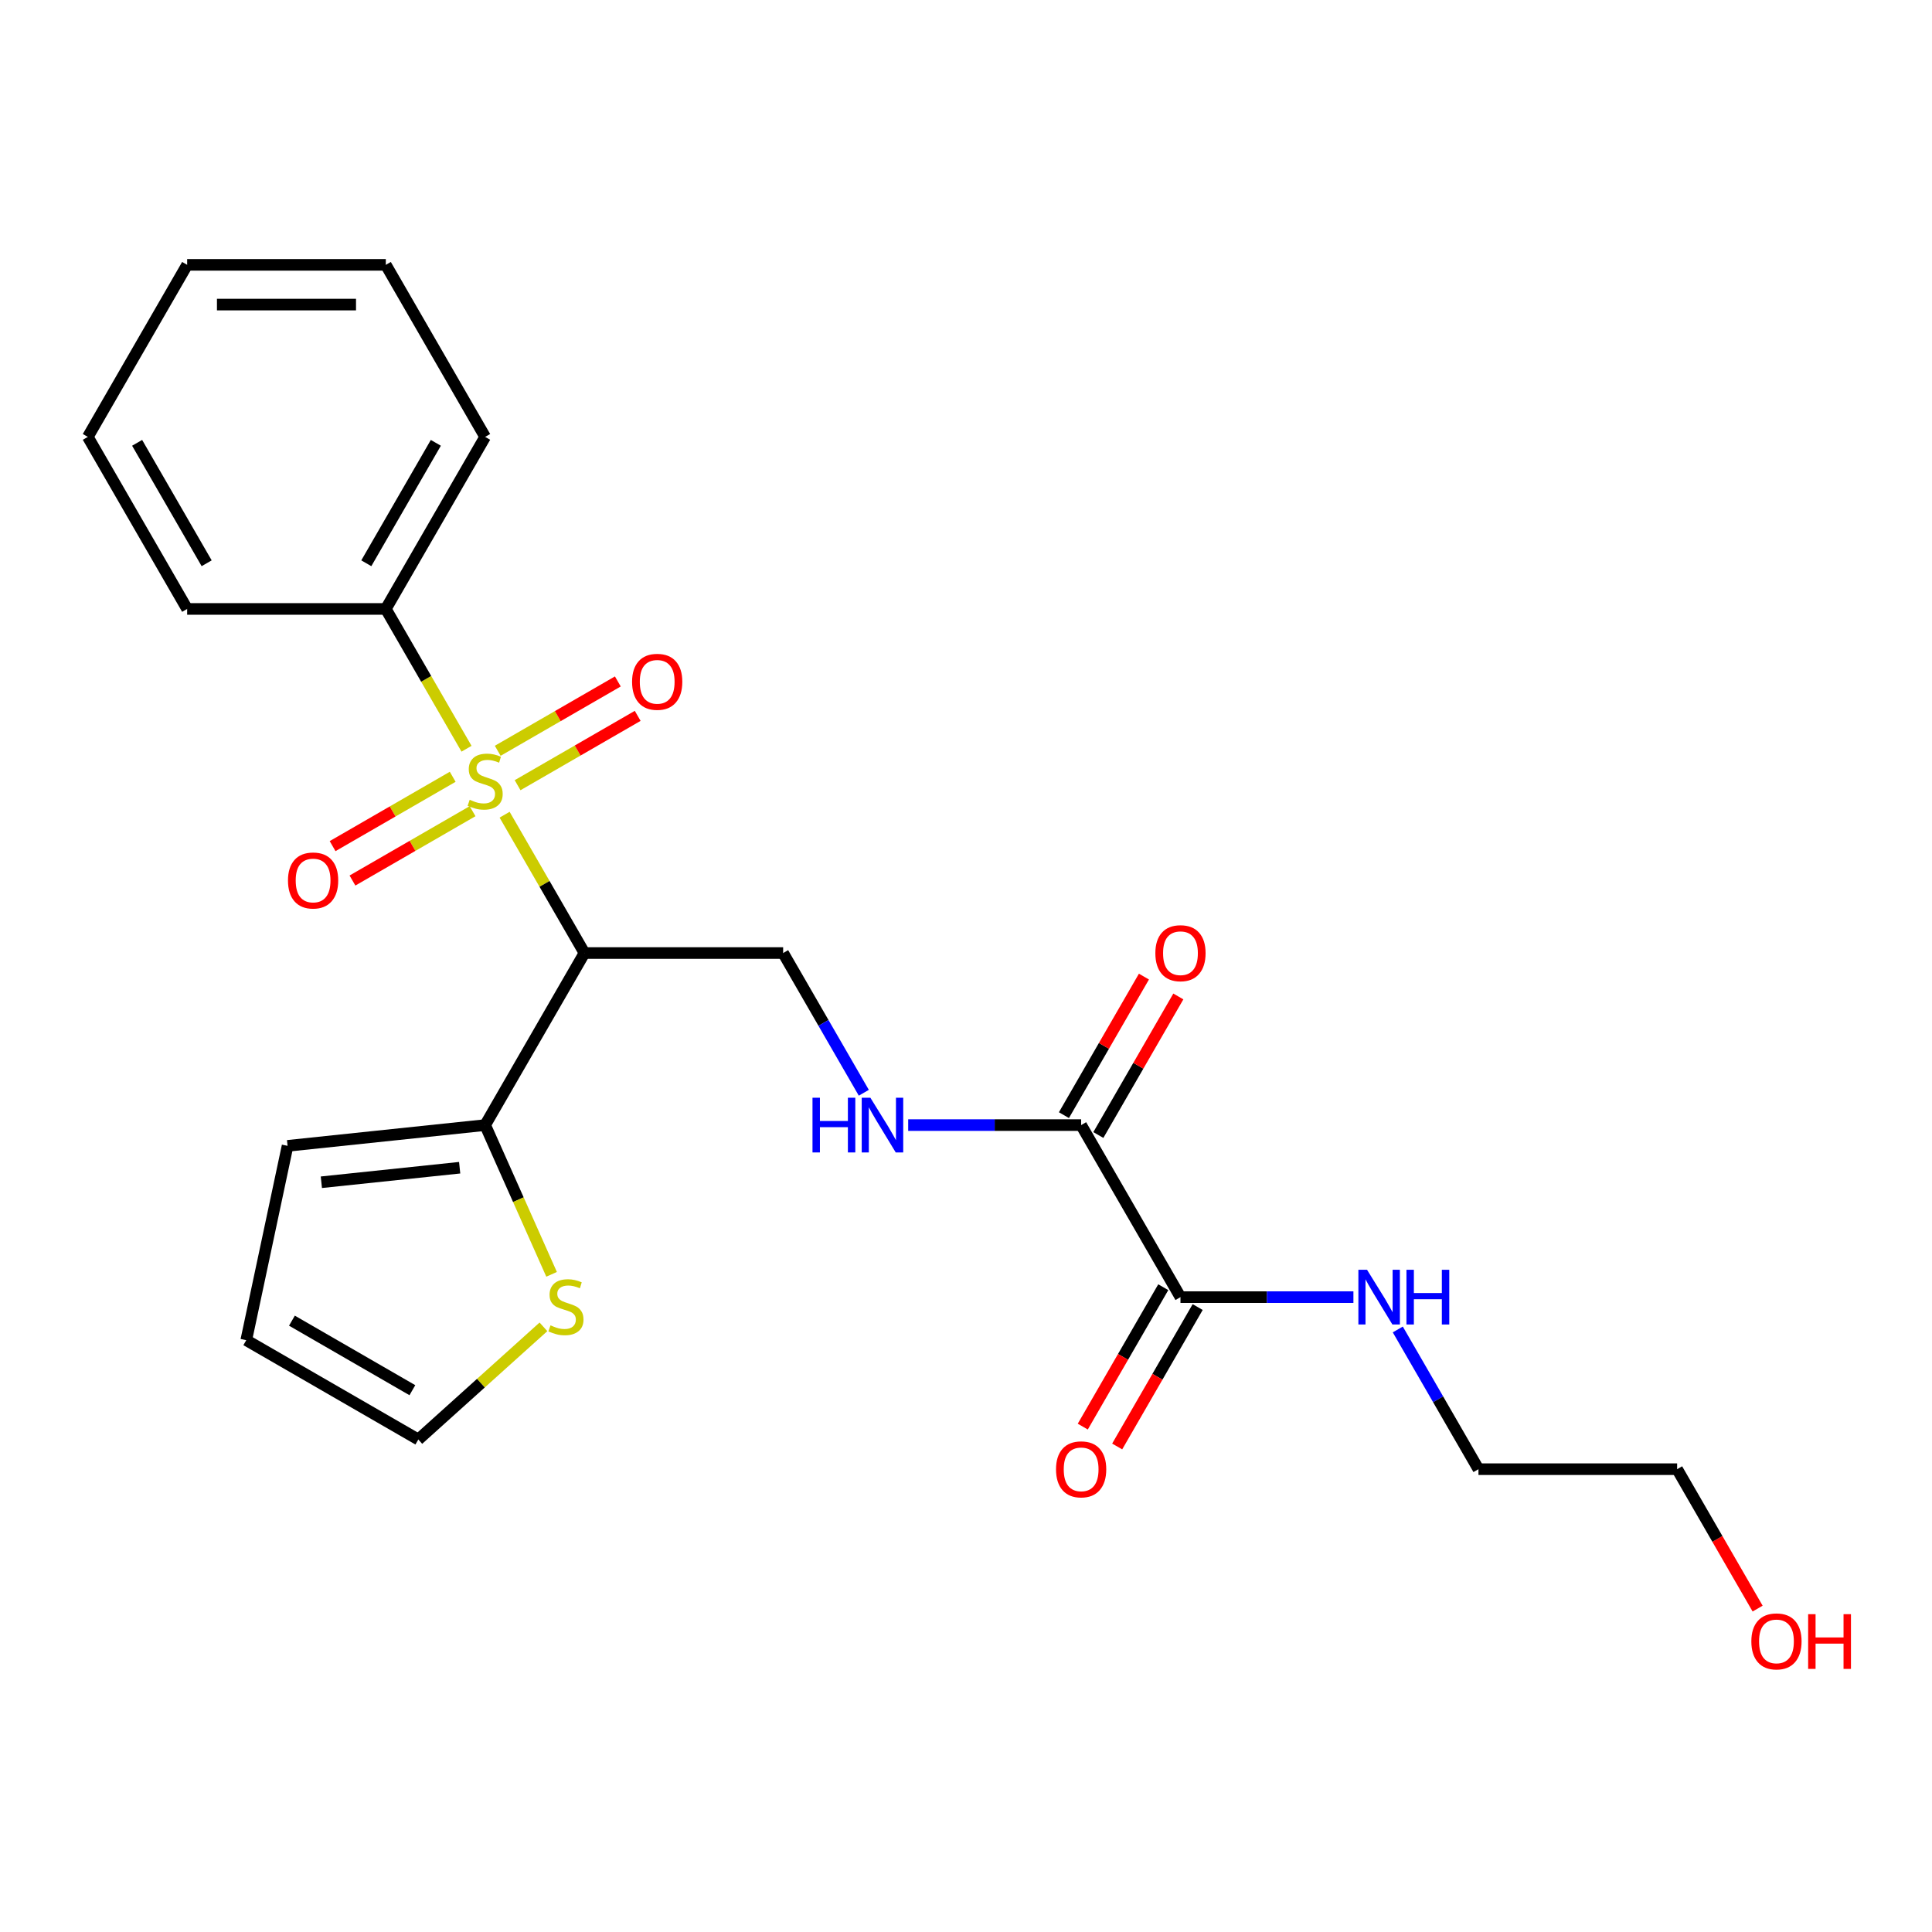<?xml version='1.0' encoding='iso-8859-1'?>
<svg version='1.1' baseProfile='full'
              xmlns='http://www.w3.org/2000/svg'
                      xmlns:rdkit='http://www.rdkit.org/xml'
                      xmlns:xlink='http://www.w3.org/1999/xlink'
                  xml:space='preserve'
width='1000px' height='1000px' viewBox='0 0 1000 1000'>
<!-- END OF HEADER -->
<rect style='opacity:1.0;fill:#FFFFFF;stroke:none' width='1000' height='1000' x='0' y='0'> </rect>
<path class='bond-0' d='M 261.186,421.69 L 281.855,457.491' style='fill:none;fill-rule:evenodd;stroke:#CCCC00;stroke-width:6px;stroke-linecap:butt;stroke-linejoin:miter;stroke-opacity:1' />
<path class='bond-0' d='M 281.855,457.491 L 302.525,493.291' style='fill:none;fill-rule:evenodd;stroke:#000000;stroke-width:6px;stroke-linecap:butt;stroke-linejoin:miter;stroke-opacity:1' />
<path class='bond-7' d='M 267.903,406.418 L 298.986,388.472' style='fill:none;fill-rule:evenodd;stroke:#CCCC00;stroke-width:6px;stroke-linecap:butt;stroke-linejoin:miter;stroke-opacity:1' />
<path class='bond-7' d='M 298.986,388.472 L 330.069,370.526' style='fill:none;fill-rule:evenodd;stroke:#FF0000;stroke-width:6px;stroke-linecap:butt;stroke-linejoin:miter;stroke-opacity:1' />
<path class='bond-7' d='M 257.62,388.608 L 288.703,370.662' style='fill:none;fill-rule:evenodd;stroke:#CCCC00;stroke-width:6px;stroke-linecap:butt;stroke-linejoin:miter;stroke-opacity:1' />
<path class='bond-7' d='M 288.703,370.662 L 319.787,352.716' style='fill:none;fill-rule:evenodd;stroke:#FF0000;stroke-width:6px;stroke-linecap:butt;stroke-linejoin:miter;stroke-opacity:1' />
<path class='bond-8' d='M 234.319,402.061 L 203.235,420.007' style='fill:none;fill-rule:evenodd;stroke:#CCCC00;stroke-width:6px;stroke-linecap:butt;stroke-linejoin:miter;stroke-opacity:1' />
<path class='bond-8' d='M 203.235,420.007 L 172.152,437.953' style='fill:none;fill-rule:evenodd;stroke:#FF0000;stroke-width:6px;stroke-linecap:butt;stroke-linejoin:miter;stroke-opacity:1' />
<path class='bond-8' d='M 244.601,419.871 L 213.518,437.817' style='fill:none;fill-rule:evenodd;stroke:#CCCC00;stroke-width:6px;stroke-linecap:butt;stroke-linejoin:miter;stroke-opacity:1' />
<path class='bond-8' d='M 213.518,437.817 L 182.435,455.763' style='fill:none;fill-rule:evenodd;stroke:#FF0000;stroke-width:6px;stroke-linecap:butt;stroke-linejoin:miter;stroke-opacity:1' />
<path class='bond-9' d='M 241.474,387.549 L 220.585,351.368' style='fill:none;fill-rule:evenodd;stroke:#CCCC00;stroke-width:6px;stroke-linecap:butt;stroke-linejoin:miter;stroke-opacity:1' />
<path class='bond-9' d='M 220.585,351.368 L 199.697,315.188' style='fill:none;fill-rule:evenodd;stroke:#000000;stroke-width:6px;stroke-linecap:butt;stroke-linejoin:miter;stroke-opacity:1' />
<path class='bond-1' d='M 302.525,493.291 L 251.111,582.343' style='fill:none;fill-rule:evenodd;stroke:#000000;stroke-width:6px;stroke-linecap:butt;stroke-linejoin:miter;stroke-opacity:1' />
<path class='bond-4' d='M 302.525,493.291 L 405.353,493.291' style='fill:none;fill-rule:evenodd;stroke:#000000;stroke-width:6px;stroke-linecap:butt;stroke-linejoin:miter;stroke-opacity:1' />
<path class='bond-6' d='M 251.111,582.343 L 268.307,620.967' style='fill:none;fill-rule:evenodd;stroke:#000000;stroke-width:6px;stroke-linecap:butt;stroke-linejoin:miter;stroke-opacity:1' />
<path class='bond-6' d='M 268.307,620.967 L 285.503,659.59' style='fill:none;fill-rule:evenodd;stroke:#CCCC00;stroke-width:6px;stroke-linecap:butt;stroke-linejoin:miter;stroke-opacity:1' />
<path class='bond-10' d='M 251.111,582.343 L 148.846,593.091' style='fill:none;fill-rule:evenodd;stroke:#000000;stroke-width:6px;stroke-linecap:butt;stroke-linejoin:miter;stroke-opacity:1' />
<path class='bond-10' d='M 237.921,604.408 L 166.335,611.932' style='fill:none;fill-rule:evenodd;stroke:#000000;stroke-width:6px;stroke-linecap:butt;stroke-linejoin:miter;stroke-opacity:1' />
<path class='bond-2' d='M 559.595,582.343 L 514.836,582.343' style='fill:none;fill-rule:evenodd;stroke:#000000;stroke-width:6px;stroke-linecap:butt;stroke-linejoin:miter;stroke-opacity:1' />
<path class='bond-2' d='M 514.836,582.343 L 470.077,582.343' style='fill:none;fill-rule:evenodd;stroke:#0000FF;stroke-width:6px;stroke-linecap:butt;stroke-linejoin:miter;stroke-opacity:1' />
<path class='bond-3' d='M 559.595,582.343 L 611.009,671.395' style='fill:none;fill-rule:evenodd;stroke:#000000;stroke-width:6px;stroke-linecap:butt;stroke-linejoin:miter;stroke-opacity:1' />
<path class='bond-12' d='M 568.5,587.484 L 589.204,551.624' style='fill:none;fill-rule:evenodd;stroke:#000000;stroke-width:6px;stroke-linecap:butt;stroke-linejoin:miter;stroke-opacity:1' />
<path class='bond-12' d='M 589.204,551.624 L 609.908,515.763' style='fill:none;fill-rule:evenodd;stroke:#FF0000;stroke-width:6px;stroke-linecap:butt;stroke-linejoin:miter;stroke-opacity:1' />
<path class='bond-12' d='M 550.69,577.202 L 571.394,541.341' style='fill:none;fill-rule:evenodd;stroke:#000000;stroke-width:6px;stroke-linecap:butt;stroke-linejoin:miter;stroke-opacity:1' />
<path class='bond-12' d='M 571.394,541.341 L 592.098,505.481' style='fill:none;fill-rule:evenodd;stroke:#FF0000;stroke-width:6px;stroke-linecap:butt;stroke-linejoin:miter;stroke-opacity:1' />
<path class='bond-13' d='M 602.104,666.253 L 581.272,702.334' style='fill:none;fill-rule:evenodd;stroke:#000000;stroke-width:6px;stroke-linecap:butt;stroke-linejoin:miter;stroke-opacity:1' />
<path class='bond-13' d='M 581.272,702.334 L 560.441,738.414' style='fill:none;fill-rule:evenodd;stroke:#FF0000;stroke-width:6px;stroke-linecap:butt;stroke-linejoin:miter;stroke-opacity:1' />
<path class='bond-13' d='M 619.914,676.536 L 599.083,712.617' style='fill:none;fill-rule:evenodd;stroke:#000000;stroke-width:6px;stroke-linecap:butt;stroke-linejoin:miter;stroke-opacity:1' />
<path class='bond-13' d='M 599.083,712.617 L 578.252,748.697' style='fill:none;fill-rule:evenodd;stroke:#FF0000;stroke-width:6px;stroke-linecap:butt;stroke-linejoin:miter;stroke-opacity:1' />
<path class='bond-15' d='M 611.009,671.395 L 655.767,671.395' style='fill:none;fill-rule:evenodd;stroke:#000000;stroke-width:6px;stroke-linecap:butt;stroke-linejoin:miter;stroke-opacity:1' />
<path class='bond-15' d='M 655.767,671.395 L 700.526,671.395' style='fill:none;fill-rule:evenodd;stroke:#0000FF;stroke-width:6px;stroke-linecap:butt;stroke-linejoin:miter;stroke-opacity:1' />
<path class='bond-5' d='M 405.353,493.291 L 426.23,529.452' style='fill:none;fill-rule:evenodd;stroke:#000000;stroke-width:6px;stroke-linecap:butt;stroke-linejoin:miter;stroke-opacity:1' />
<path class='bond-5' d='M 426.23,529.452 L 447.107,565.612' style='fill:none;fill-rule:evenodd;stroke:#0000FF;stroke-width:6px;stroke-linecap:butt;stroke-linejoin:miter;stroke-opacity:1' />
<path class='bond-11' d='M 281.284,686.771 L 248.901,715.929' style='fill:none;fill-rule:evenodd;stroke:#CCCC00;stroke-width:6px;stroke-linecap:butt;stroke-linejoin:miter;stroke-opacity:1' />
<path class='bond-11' d='M 248.901,715.929 L 216.518,745.086' style='fill:none;fill-rule:evenodd;stroke:#000000;stroke-width:6px;stroke-linecap:butt;stroke-linejoin:miter;stroke-opacity:1' />
<path class='bond-17' d='M 199.697,315.188 L 251.111,226.136' style='fill:none;fill-rule:evenodd;stroke:#000000;stroke-width:6px;stroke-linecap:butt;stroke-linejoin:miter;stroke-opacity:1' />
<path class='bond-17' d='M 189.598,291.547 L 225.588,229.211' style='fill:none;fill-rule:evenodd;stroke:#000000;stroke-width:6px;stroke-linecap:butt;stroke-linejoin:miter;stroke-opacity:1' />
<path class='bond-18' d='M 199.697,315.188 L 96.869,315.188' style='fill:none;fill-rule:evenodd;stroke:#000000;stroke-width:6px;stroke-linecap:butt;stroke-linejoin:miter;stroke-opacity:1' />
<path class='bond-14' d='M 148.846,593.091 L 127.467,693.672' style='fill:none;fill-rule:evenodd;stroke:#000000;stroke-width:6px;stroke-linecap:butt;stroke-linejoin:miter;stroke-opacity:1' />
<path class='bond-25' d='M 216.518,745.086 L 127.467,693.672' style='fill:none;fill-rule:evenodd;stroke:#000000;stroke-width:6px;stroke-linecap:butt;stroke-linejoin:miter;stroke-opacity:1' />
<path class='bond-25' d='M 213.443,719.564 L 151.107,683.574' style='fill:none;fill-rule:evenodd;stroke:#000000;stroke-width:6px;stroke-linecap:butt;stroke-linejoin:miter;stroke-opacity:1' />
<path class='bond-19' d='M 723.496,688.125 L 744.374,724.286' style='fill:none;fill-rule:evenodd;stroke:#0000FF;stroke-width:6px;stroke-linecap:butt;stroke-linejoin:miter;stroke-opacity:1' />
<path class='bond-19' d='M 744.374,724.286 L 765.251,760.446' style='fill:none;fill-rule:evenodd;stroke:#000000;stroke-width:6px;stroke-linecap:butt;stroke-linejoin:miter;stroke-opacity:1' />
<path class='bond-16' d='M 909.741,832.607 L 888.91,796.527' style='fill:none;fill-rule:evenodd;stroke:#FF0000;stroke-width:6px;stroke-linecap:butt;stroke-linejoin:miter;stroke-opacity:1' />
<path class='bond-16' d='M 888.91,796.527 L 868.079,760.446' style='fill:none;fill-rule:evenodd;stroke:#000000;stroke-width:6px;stroke-linecap:butt;stroke-linejoin:miter;stroke-opacity:1' />
<path class='bond-22' d='M 251.111,226.136 L 199.697,137.085' style='fill:none;fill-rule:evenodd;stroke:#000000;stroke-width:6px;stroke-linecap:butt;stroke-linejoin:miter;stroke-opacity:1' />
<path class='bond-21' d='M 96.869,315.188 L 45.455,226.136' style='fill:none;fill-rule:evenodd;stroke:#000000;stroke-width:6px;stroke-linecap:butt;stroke-linejoin:miter;stroke-opacity:1' />
<path class='bond-21' d='M 106.967,291.547 L 70.977,229.211' style='fill:none;fill-rule:evenodd;stroke:#000000;stroke-width:6px;stroke-linecap:butt;stroke-linejoin:miter;stroke-opacity:1' />
<path class='bond-20' d='M 765.251,760.446 L 868.079,760.446' style='fill:none;fill-rule:evenodd;stroke:#000000;stroke-width:6px;stroke-linecap:butt;stroke-linejoin:miter;stroke-opacity:1' />
<path class='bond-23' d='M 45.455,226.136 L 96.869,137.085' style='fill:none;fill-rule:evenodd;stroke:#000000;stroke-width:6px;stroke-linecap:butt;stroke-linejoin:miter;stroke-opacity:1' />
<path class='bond-24' d='M 199.697,137.085 L 96.869,137.085' style='fill:none;fill-rule:evenodd;stroke:#000000;stroke-width:6px;stroke-linecap:butt;stroke-linejoin:miter;stroke-opacity:1' />
<path class='bond-24' d='M 184.272,157.65 L 112.293,157.65' style='fill:none;fill-rule:evenodd;stroke:#000000;stroke-width:6px;stroke-linecap:butt;stroke-linejoin:miter;stroke-opacity:1' />
<path  class='atom-0' d='M 243.111 413.96
Q 243.431 414.08, 244.751 414.64
Q 246.071 415.2, 247.511 415.56
Q 248.991 415.88, 250.431 415.88
Q 253.111 415.88, 254.671 414.6
Q 256.231 413.28, 256.231 411
Q 256.231 409.44, 255.431 408.48
Q 254.671 407.52, 253.471 407
Q 252.271 406.48, 250.271 405.88
Q 247.751 405.12, 246.231 404.4
Q 244.751 403.68, 243.671 402.16
Q 242.631 400.64, 242.631 398.08
Q 242.631 394.52, 245.031 392.32
Q 247.471 390.12, 252.271 390.12
Q 255.551 390.12, 259.271 391.68
L 258.351 394.76
Q 254.951 393.36, 252.391 393.36
Q 249.631 393.36, 248.111 394.52
Q 246.591 395.64, 246.631 397.6
Q 246.631 399.12, 247.391 400.04
Q 248.191 400.96, 249.311 401.48
Q 250.471 402, 252.391 402.6
Q 254.951 403.4, 256.471 404.2
Q 257.991 405, 259.071 406.64
Q 260.191 408.24, 260.191 411
Q 260.191 414.92, 257.551 417.04
Q 254.951 419.12, 250.591 419.12
Q 248.071 419.12, 246.151 418.56
Q 244.271 418.04, 242.031 417.12
L 243.111 413.96
' fill='#CCCC00'/>
<path  class='atom-6' d='M 420.547 568.183
L 424.387 568.183
L 424.387 580.223
L 438.867 580.223
L 438.867 568.183
L 442.707 568.183
L 442.707 596.503
L 438.867 596.503
L 438.867 583.423
L 424.387 583.423
L 424.387 596.503
L 420.547 596.503
L 420.547 568.183
' fill='#0000FF'/>
<path  class='atom-6' d='M 450.507 568.183
L 459.787 583.183
Q 460.707 584.663, 462.187 587.343
Q 463.667 590.023, 463.747 590.183
L 463.747 568.183
L 467.507 568.183
L 467.507 596.503
L 463.627 596.503
L 453.667 580.103
Q 452.507 578.183, 451.267 575.983
Q 450.067 573.783, 449.707 573.103
L 449.707 596.503
L 446.027 596.503
L 446.027 568.183
L 450.507 568.183
' fill='#0000FF'/>
<path  class='atom-7' d='M 284.935 686.001
Q 285.255 686.121, 286.575 686.681
Q 287.895 687.241, 289.335 687.601
Q 290.815 687.921, 292.255 687.921
Q 294.935 687.921, 296.495 686.641
Q 298.055 685.321, 298.055 683.041
Q 298.055 681.481, 297.255 680.521
Q 296.495 679.561, 295.295 679.041
Q 294.095 678.521, 292.095 677.921
Q 289.575 677.161, 288.055 676.441
Q 286.575 675.721, 285.495 674.201
Q 284.455 672.681, 284.455 670.121
Q 284.455 666.561, 286.855 664.361
Q 289.295 662.161, 294.095 662.161
Q 297.375 662.161, 301.095 663.721
L 300.175 666.801
Q 296.775 665.401, 294.215 665.401
Q 291.455 665.401, 289.935 666.561
Q 288.415 667.681, 288.455 669.641
Q 288.455 671.161, 289.215 672.081
Q 290.015 673.001, 291.135 673.521
Q 292.295 674.041, 294.215 674.641
Q 296.775 675.441, 298.295 676.241
Q 299.815 677.041, 300.895 678.681
Q 302.015 680.281, 302.015 683.041
Q 302.015 686.961, 299.375 689.081
Q 296.775 691.161, 292.415 691.161
Q 289.895 691.161, 287.975 690.601
Q 286.095 690.081, 283.855 689.161
L 284.935 686.001
' fill='#CCCC00'/>
<path  class='atom-8' d='M 327.162 352.906
Q 327.162 346.106, 330.522 342.306
Q 333.882 338.506, 340.162 338.506
Q 346.442 338.506, 349.802 342.306
Q 353.162 346.106, 353.162 352.906
Q 353.162 359.786, 349.762 363.706
Q 346.362 367.586, 340.162 367.586
Q 333.922 367.586, 330.522 363.706
Q 327.162 359.826, 327.162 352.906
M 340.162 364.386
Q 344.482 364.386, 346.802 361.506
Q 349.162 358.586, 349.162 352.906
Q 349.162 347.346, 346.802 344.546
Q 344.482 341.706, 340.162 341.706
Q 335.842 341.706, 333.482 344.506
Q 331.162 347.306, 331.162 352.906
Q 331.162 358.626, 333.482 361.506
Q 335.842 364.386, 340.162 364.386
' fill='#FF0000'/>
<path  class='atom-9' d='M 149.059 455.734
Q 149.059 448.934, 152.419 445.134
Q 155.779 441.334, 162.059 441.334
Q 168.339 441.334, 171.699 445.134
Q 175.059 448.934, 175.059 455.734
Q 175.059 462.614, 171.659 466.534
Q 168.259 470.414, 162.059 470.414
Q 155.819 470.414, 152.419 466.534
Q 149.059 462.654, 149.059 455.734
M 162.059 467.214
Q 166.379 467.214, 168.699 464.334
Q 171.059 461.414, 171.059 455.734
Q 171.059 450.174, 168.699 447.374
Q 166.379 444.534, 162.059 444.534
Q 157.739 444.534, 155.379 447.334
Q 153.059 450.134, 153.059 455.734
Q 153.059 461.454, 155.379 464.334
Q 157.739 467.214, 162.059 467.214
' fill='#FF0000'/>
<path  class='atom-13' d='M 598.009 493.371
Q 598.009 486.571, 601.369 482.771
Q 604.729 478.971, 611.009 478.971
Q 617.289 478.971, 620.649 482.771
Q 624.009 486.571, 624.009 493.371
Q 624.009 500.251, 620.609 504.171
Q 617.209 508.051, 611.009 508.051
Q 604.769 508.051, 601.369 504.171
Q 598.009 500.291, 598.009 493.371
M 611.009 504.851
Q 615.329 504.851, 617.649 501.971
Q 620.009 499.051, 620.009 493.371
Q 620.009 487.811, 617.649 485.011
Q 615.329 482.171, 611.009 482.171
Q 606.689 482.171, 604.329 484.971
Q 602.009 487.771, 602.009 493.371
Q 602.009 499.091, 604.329 501.971
Q 606.689 504.851, 611.009 504.851
' fill='#FF0000'/>
<path  class='atom-14' d='M 546.595 760.526
Q 546.595 753.726, 549.955 749.926
Q 553.315 746.126, 559.595 746.126
Q 565.875 746.126, 569.235 749.926
Q 572.595 753.726, 572.595 760.526
Q 572.595 767.406, 569.195 771.326
Q 565.795 775.206, 559.595 775.206
Q 553.355 775.206, 549.955 771.326
Q 546.595 767.446, 546.595 760.526
M 559.595 772.006
Q 563.915 772.006, 566.235 769.126
Q 568.595 766.206, 568.595 760.526
Q 568.595 754.966, 566.235 752.166
Q 563.915 749.326, 559.595 749.326
Q 555.275 749.326, 552.915 752.126
Q 550.595 754.926, 550.595 760.526
Q 550.595 766.246, 552.915 769.126
Q 555.275 772.006, 559.595 772.006
' fill='#FF0000'/>
<path  class='atom-16' d='M 707.577 657.235
L 716.857 672.235
Q 717.777 673.715, 719.257 676.395
Q 720.737 679.075, 720.817 679.235
L 720.817 657.235
L 724.577 657.235
L 724.577 685.555
L 720.697 685.555
L 710.737 669.155
Q 709.577 667.235, 708.337 665.035
Q 707.137 662.835, 706.777 662.155
L 706.777 685.555
L 703.097 685.555
L 703.097 657.235
L 707.577 657.235
' fill='#0000FF'/>
<path  class='atom-16' d='M 727.977 657.235
L 731.817 657.235
L 731.817 669.275
L 746.297 669.275
L 746.297 657.235
L 750.137 657.235
L 750.137 685.555
L 746.297 685.555
L 746.297 672.475
L 731.817 672.475
L 731.817 685.555
L 727.977 685.555
L 727.977 657.235
' fill='#0000FF'/>
<path  class='atom-17' d='M 906.493 849.578
Q 906.493 842.778, 909.853 838.978
Q 913.213 835.178, 919.493 835.178
Q 925.773 835.178, 929.133 838.978
Q 932.493 842.778, 932.493 849.578
Q 932.493 856.458, 929.093 860.378
Q 925.693 864.258, 919.493 864.258
Q 913.253 864.258, 909.853 860.378
Q 906.493 856.498, 906.493 849.578
M 919.493 861.058
Q 923.813 861.058, 926.133 858.178
Q 928.493 855.258, 928.493 849.578
Q 928.493 844.018, 926.133 841.218
Q 923.813 838.378, 919.493 838.378
Q 915.173 838.378, 912.813 841.178
Q 910.493 843.978, 910.493 849.578
Q 910.493 855.298, 912.813 858.178
Q 915.173 861.058, 919.493 861.058
' fill='#FF0000'/>
<path  class='atom-17' d='M 935.893 835.498
L 939.733 835.498
L 939.733 847.538
L 954.213 847.538
L 954.213 835.498
L 958.053 835.498
L 958.053 863.818
L 954.213 863.818
L 954.213 850.738
L 939.733 850.738
L 939.733 863.818
L 935.893 863.818
L 935.893 835.498
' fill='#FF0000'/>
</svg>
